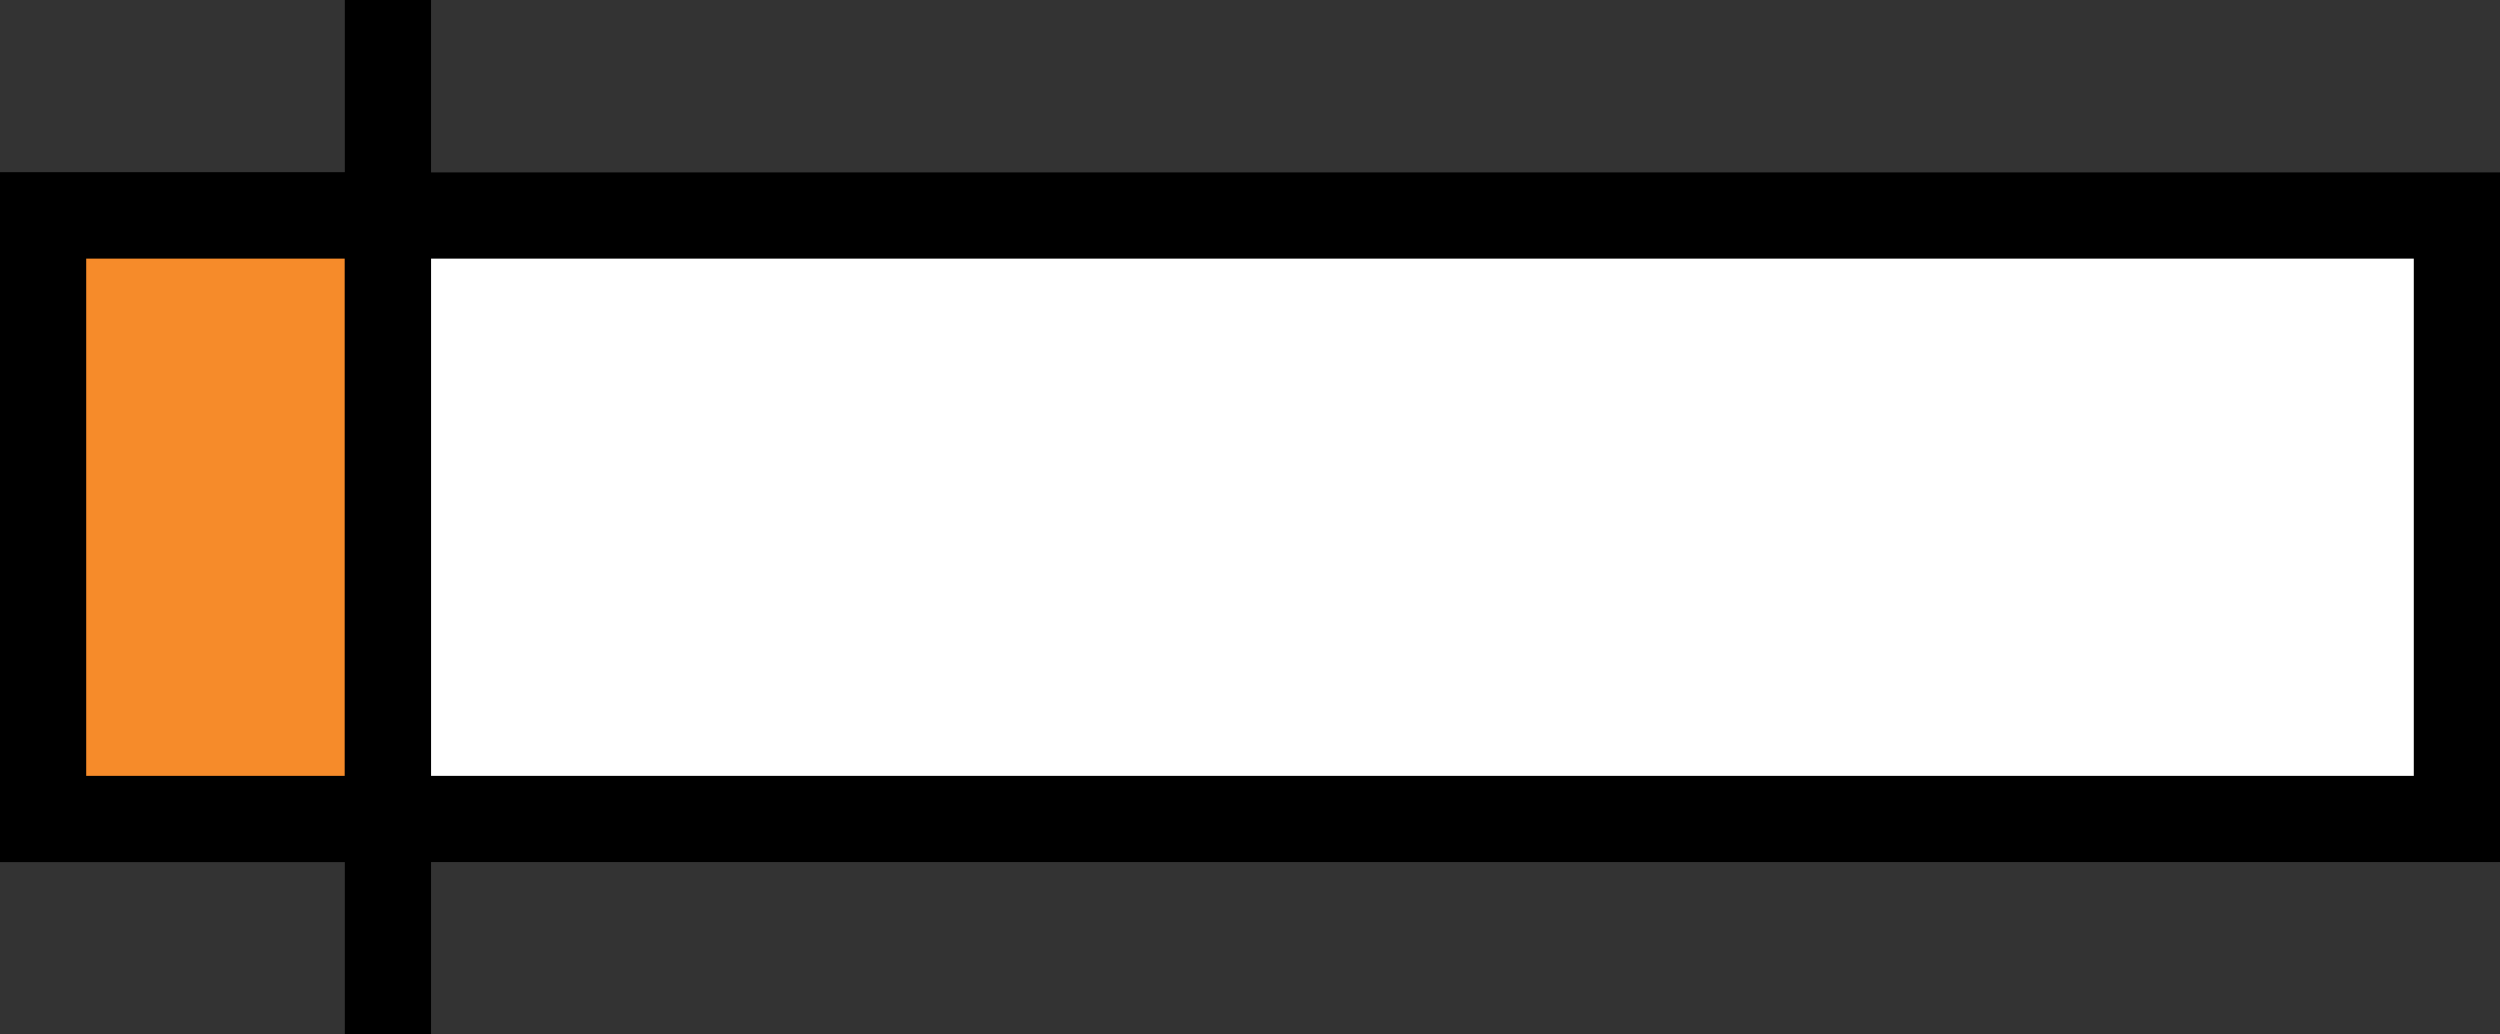<svg width="87" height="36" viewBox="0 0 87 36" fill="none" xmlns="http://www.w3.org/2000/svg">
<rect x="0" y="0" width="87" height="36" fill="#333333" stroke="none"/>
<rect x="1.5" y="7.5" width="84" height="21" fill="white" stroke="black" stroke-width="3"/>
<rect x="1.5" y="7.5" width="12" height="21" fill="#F68B2A" stroke="black" stroke-width="3"/>
<rect x="12" width="3" height="36" fill="black"/>
</svg>
